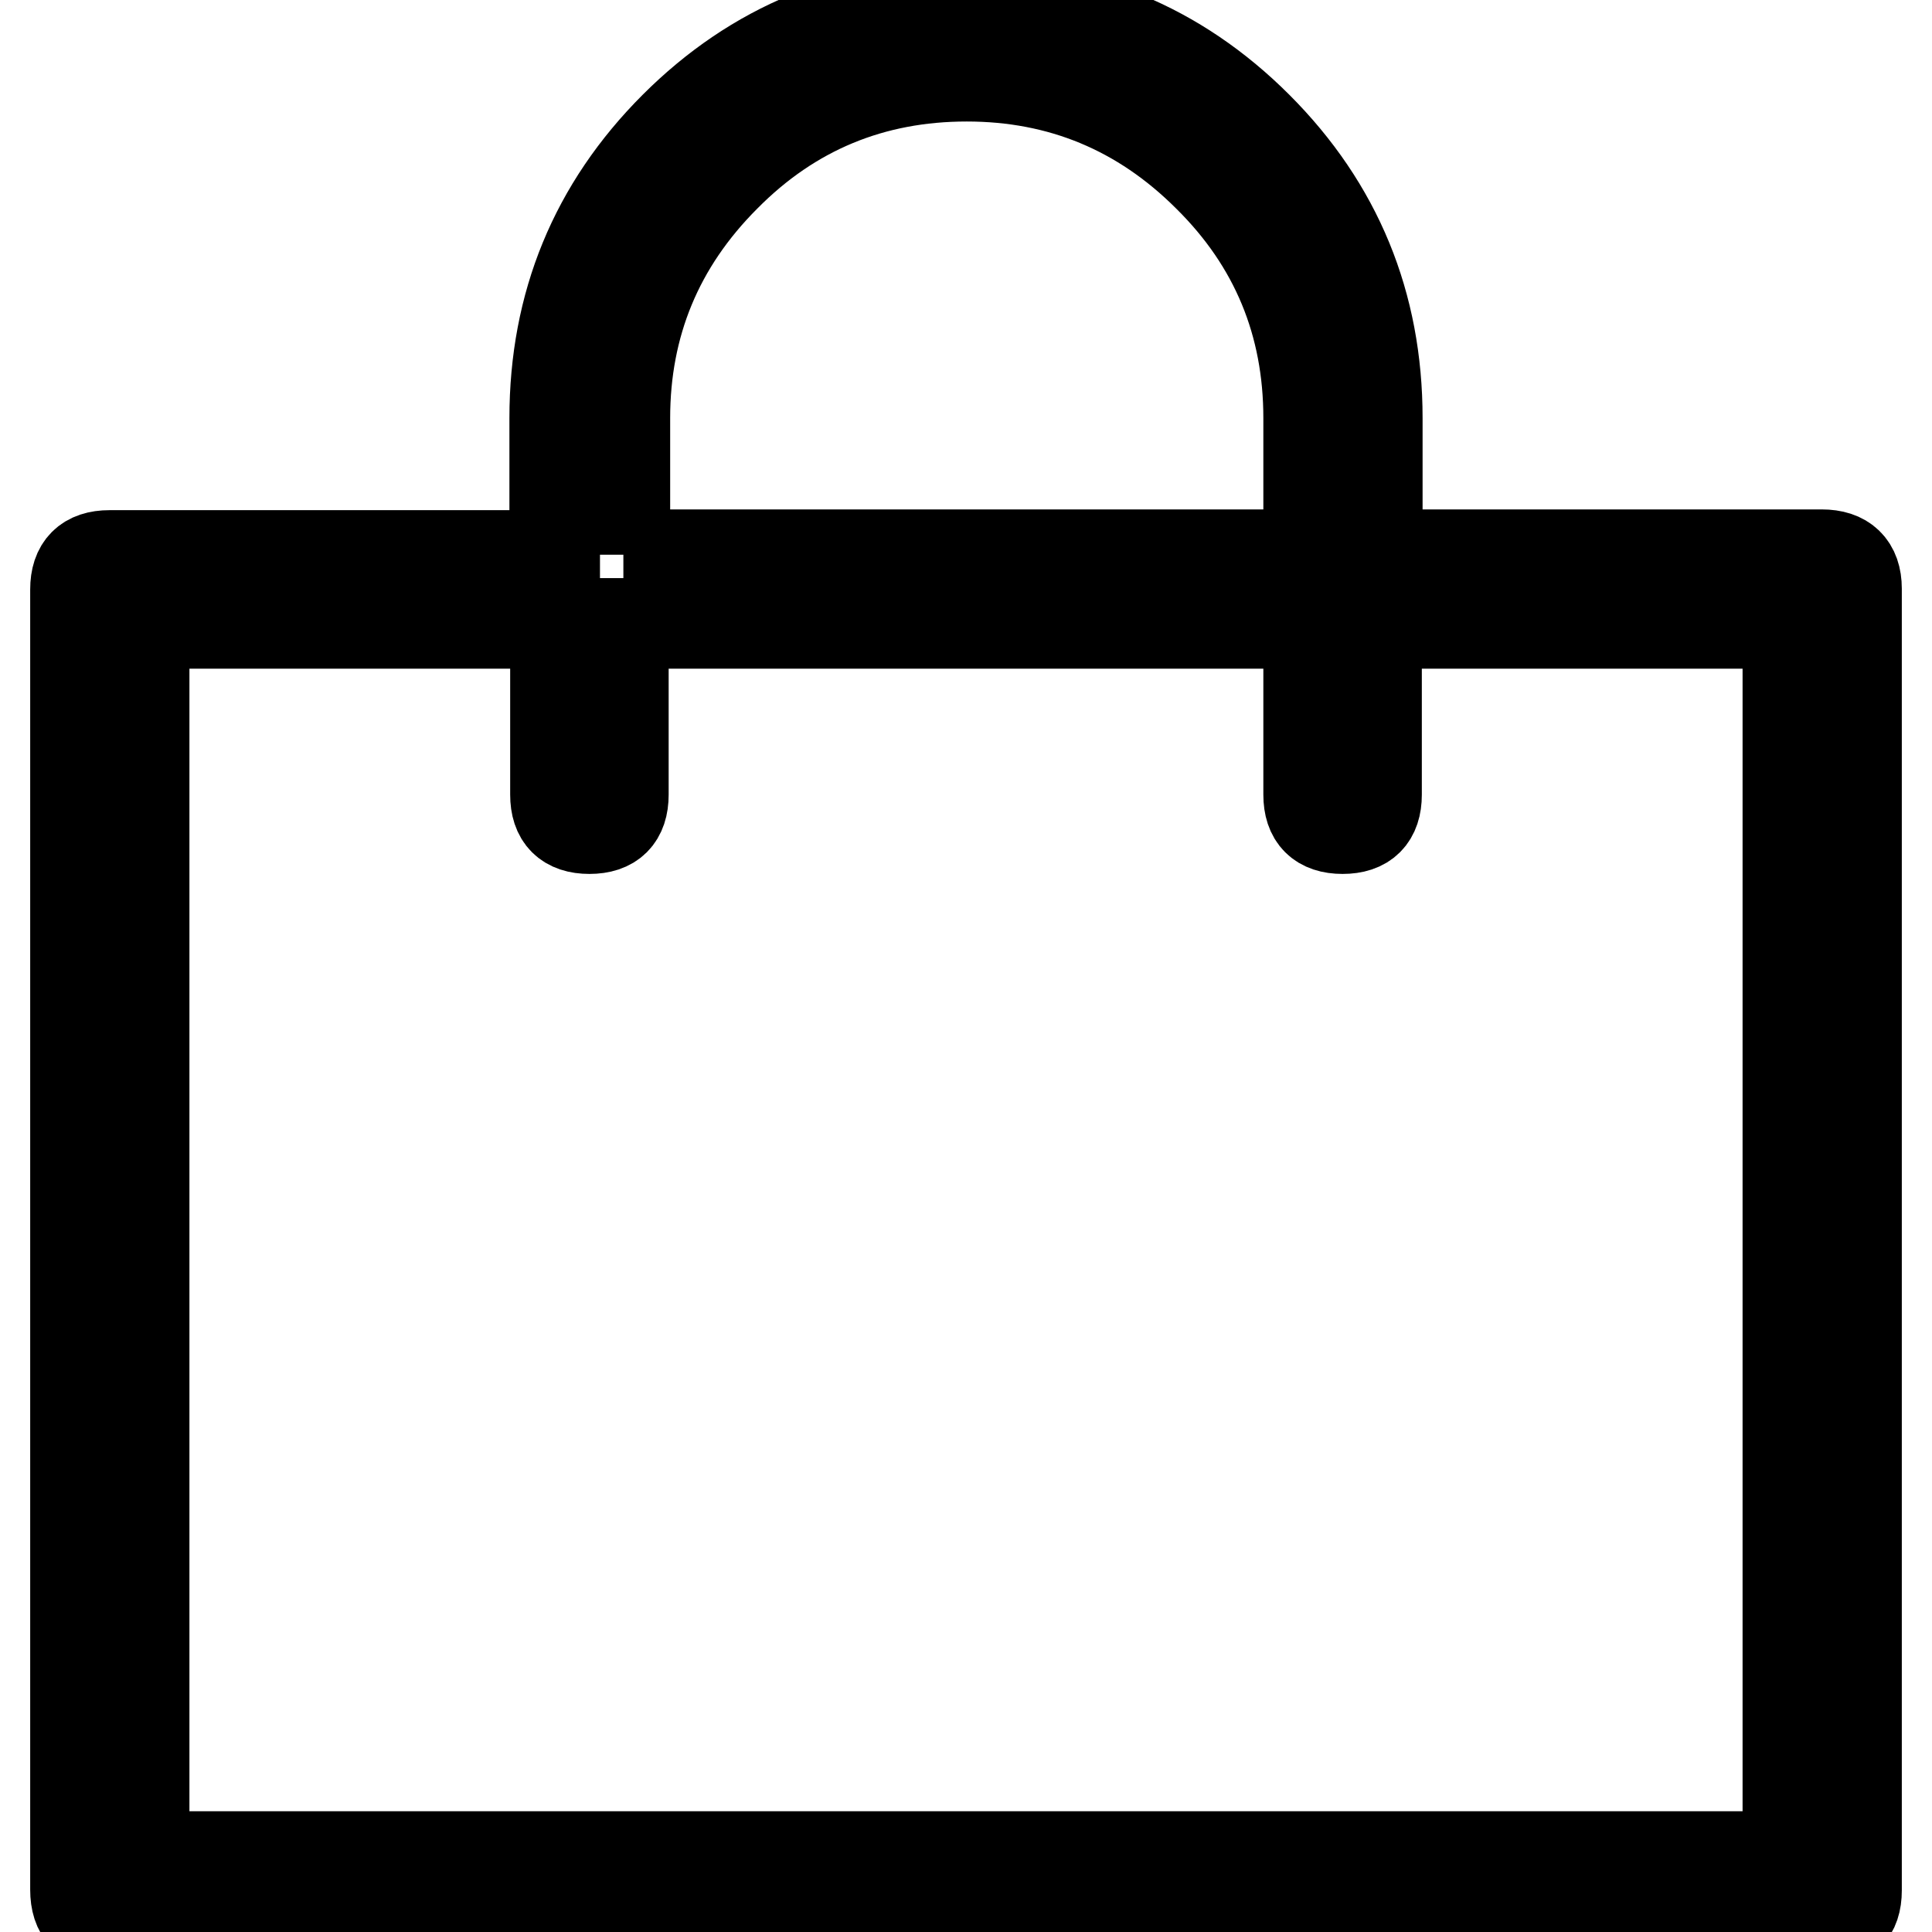 <?xml version="1.0" encoding="utf-8"?>
<!-- Svg Vector Icons : http://www.onlinewebfonts.com/icon -->
<!DOCTYPE svg PUBLIC "-//W3C//DTD SVG 1.1//EN" "http://www.w3.org/Graphics/SVG/1.1/DTD/svg11.dtd">
<svg version="1.1" xmlns="http://www.w3.org/2000/svg" xmlns:xlink="http://www.w3.org/1999/xlink" x="0px" y="0px" viewBox="0 0 256 256" enable-background="new 0 0 256 256" xml:space="preserve">
<g> <path stroke-width="12" fill-opacity="0" stroke="#000000"  d="M241.4,73.5c3,0,4.6,1.5,4.6,4.5v172.5c0,3-1.5,4.5-4.6,4.5H14.5c-3,0-4.5-1.5-4.5-4.6V78.1 c0-3,1.5-4.5,4.5-4.5h59V55.4c0-15.1,5.3-28,15.9-38.6C100,6.2,112.9,0.9,128,0.9c15.1,0,28,5.3,38.6,15.9 c10.6,10.6,15.9,23.5,15.9,38.6v18.1H241.4z M236.9,82.6h-54.5v22.7c0,3-1.5,4.5-4.5,4.5c-3,0-4.5-1.5-4.5-4.5V82.6H82.6v22.7 c0,3-1.5,4.5-4.5,4.5s-4.5-1.5-4.5-4.5V82.6H19.1V246h217.8L236.9,82.6L236.9,82.6z M82.6,73.5h90.8V55.4c0-12.5-4.4-23.2-13.3-32 c-8.9-8.9-19.6-13.3-32-13.3c-12.5,0-23.2,4.4-32,13.3c-8.9,8.9-13.3,19.6-13.3,32V73.5z"/></g>
</svg>